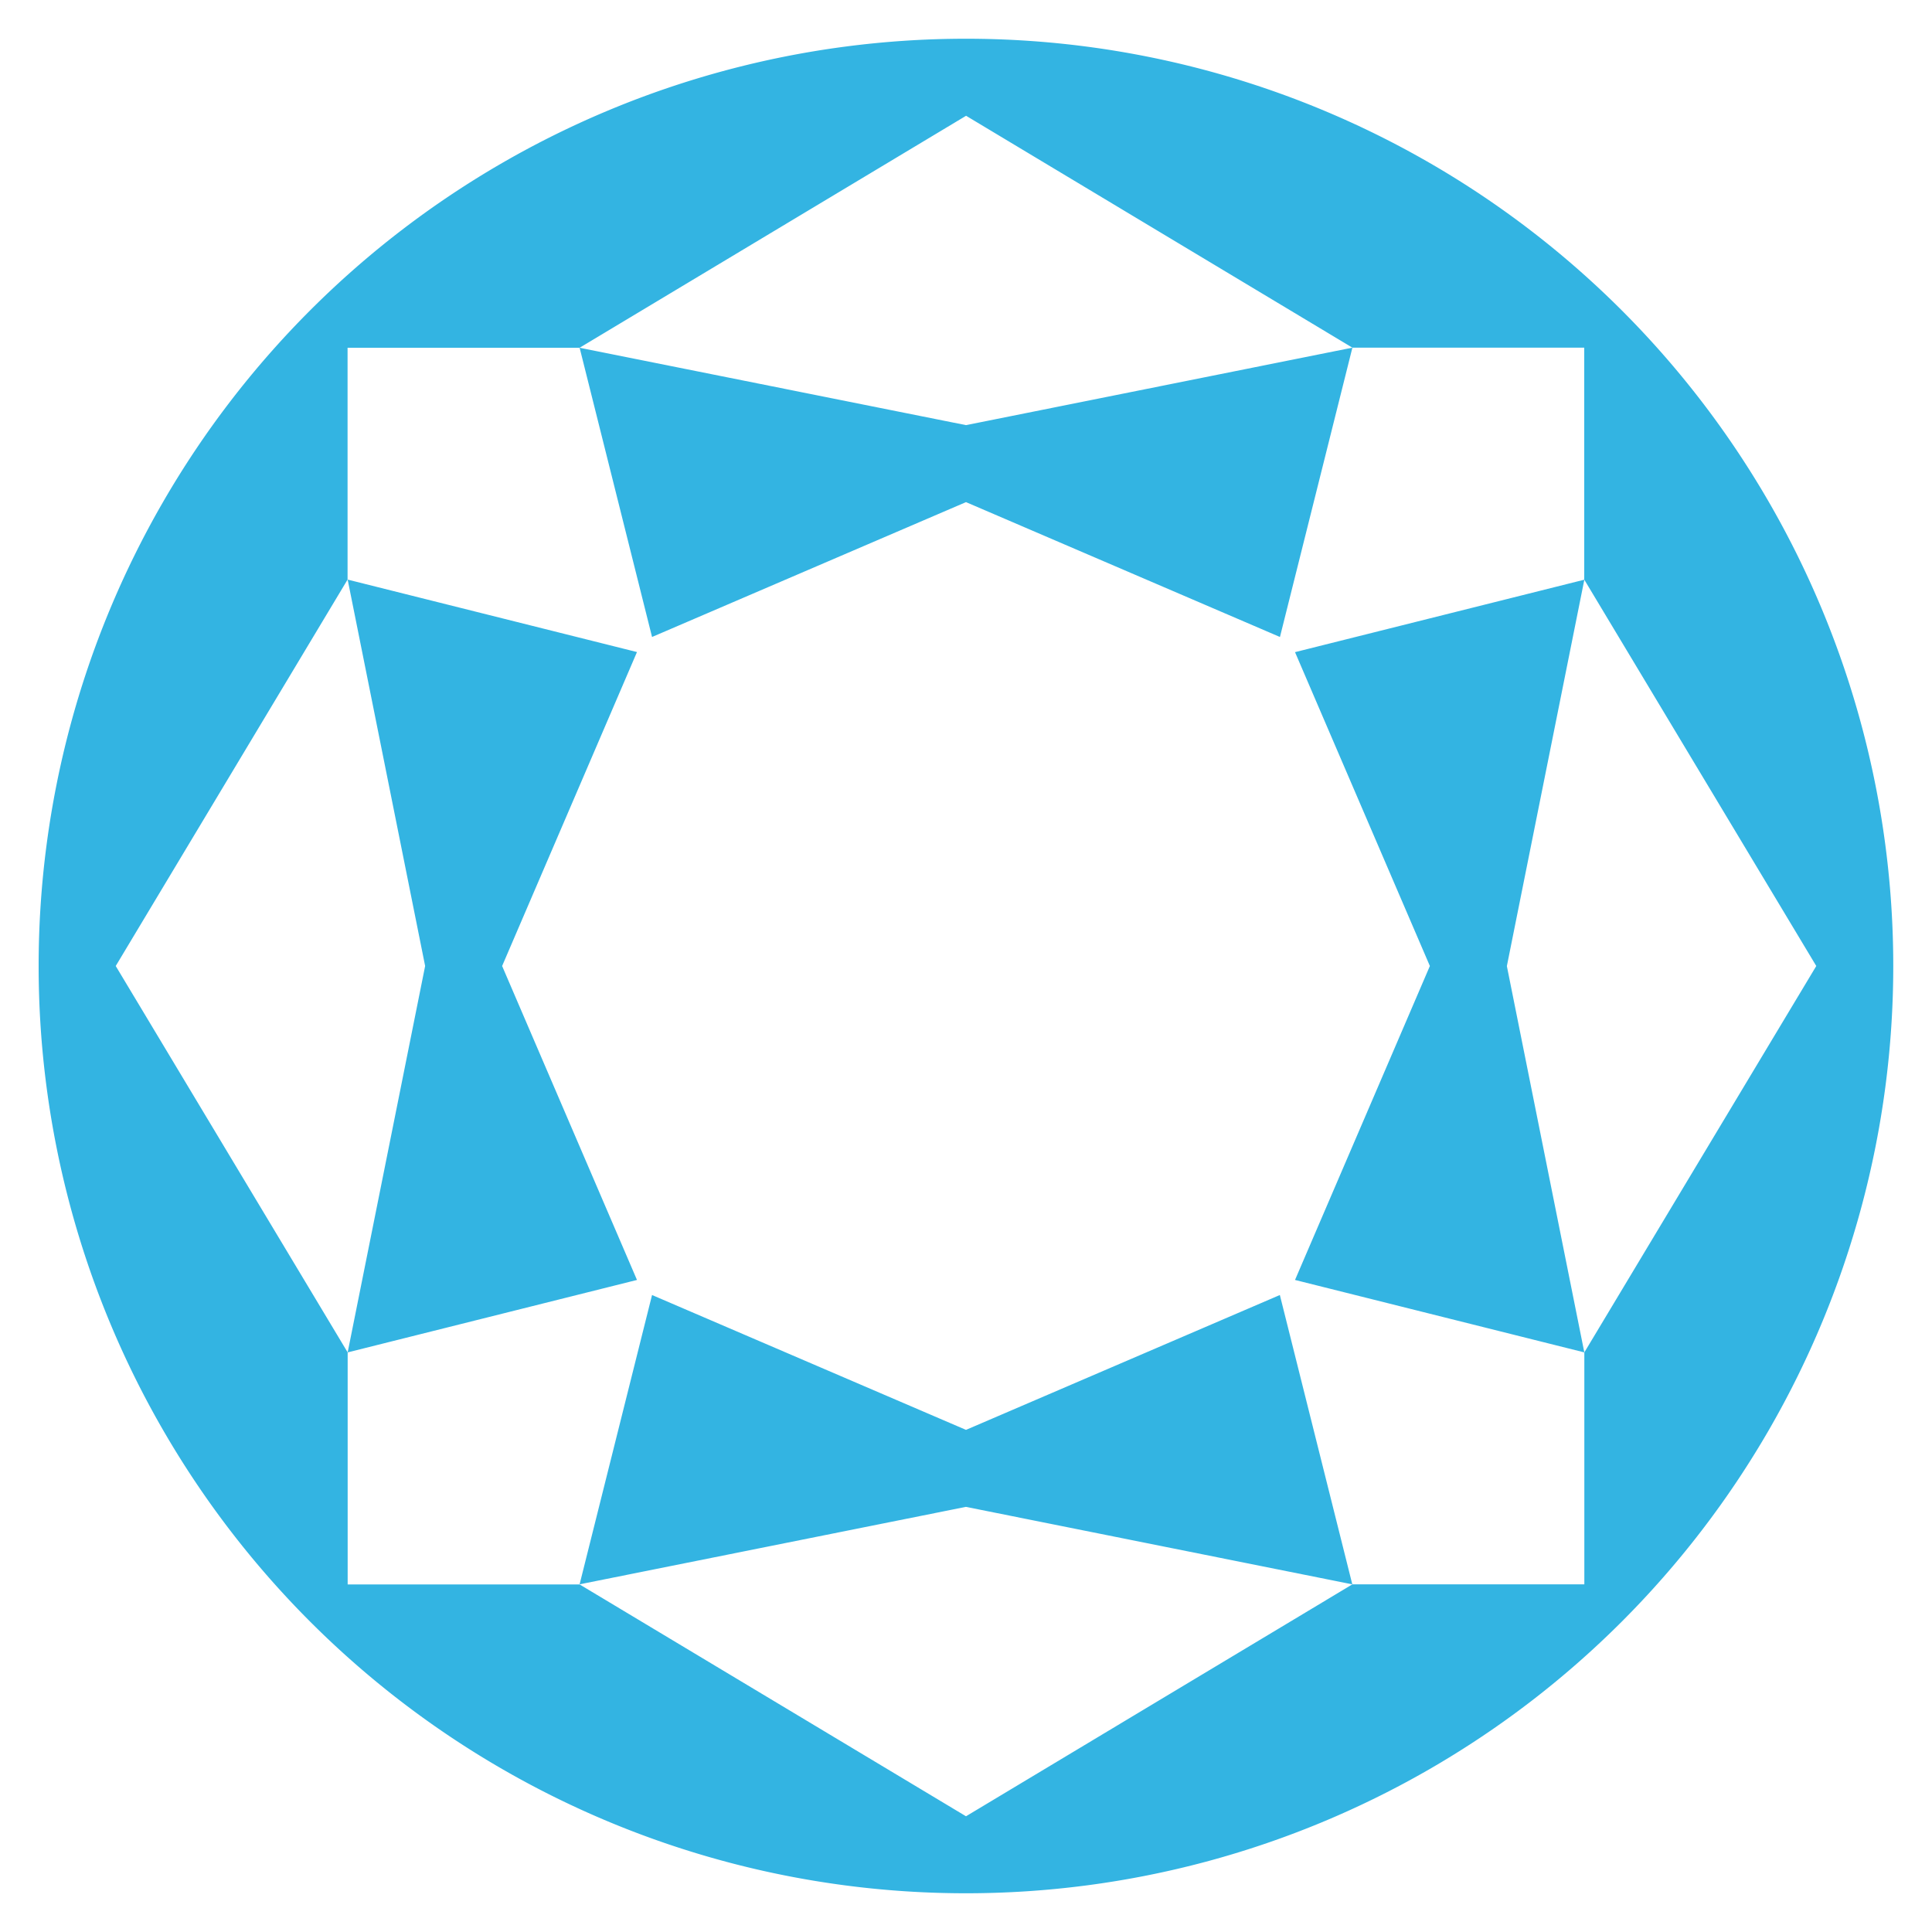 <svg xmlns="http://www.w3.org/2000/svg" width="20" height="20" fill="none" viewBox="0 0 20 20"><path fill="#33B4E2" d="M10 .401a9.598 9.598 0 0 0-9.6 9.6 9.598 9.598 0 0 0 9.6 9.598A9.598 9.598 0 0 0 19.599 10a9.598 9.598 0 0 0-9.6-9.599Zm0 .797 4 2.401h2.4V6l2.402 4-2.401 4v2.401H14l-4 2.401-4-2.4H3.599V14l-2.401-4 2.4-4V3.6H6l4-2.401ZM6 3.599l.75 2.995L10 5.198l3.25 1.396.75-2.995-4 .802L6 3.6ZM3.599 6l.802 4-.802 4 2.995-.75L5.198 10l1.396-3.25L3.599 6Zm2.4 10.401 4-.802 4 .802-.75-2.995L10 14.802l-3.25-1.396L6 16.401Zm10.402-2.4-.802-4 .802-4-2.995.75L14.802 10l-1.396 3.25 2.995.75Z"/></svg>
